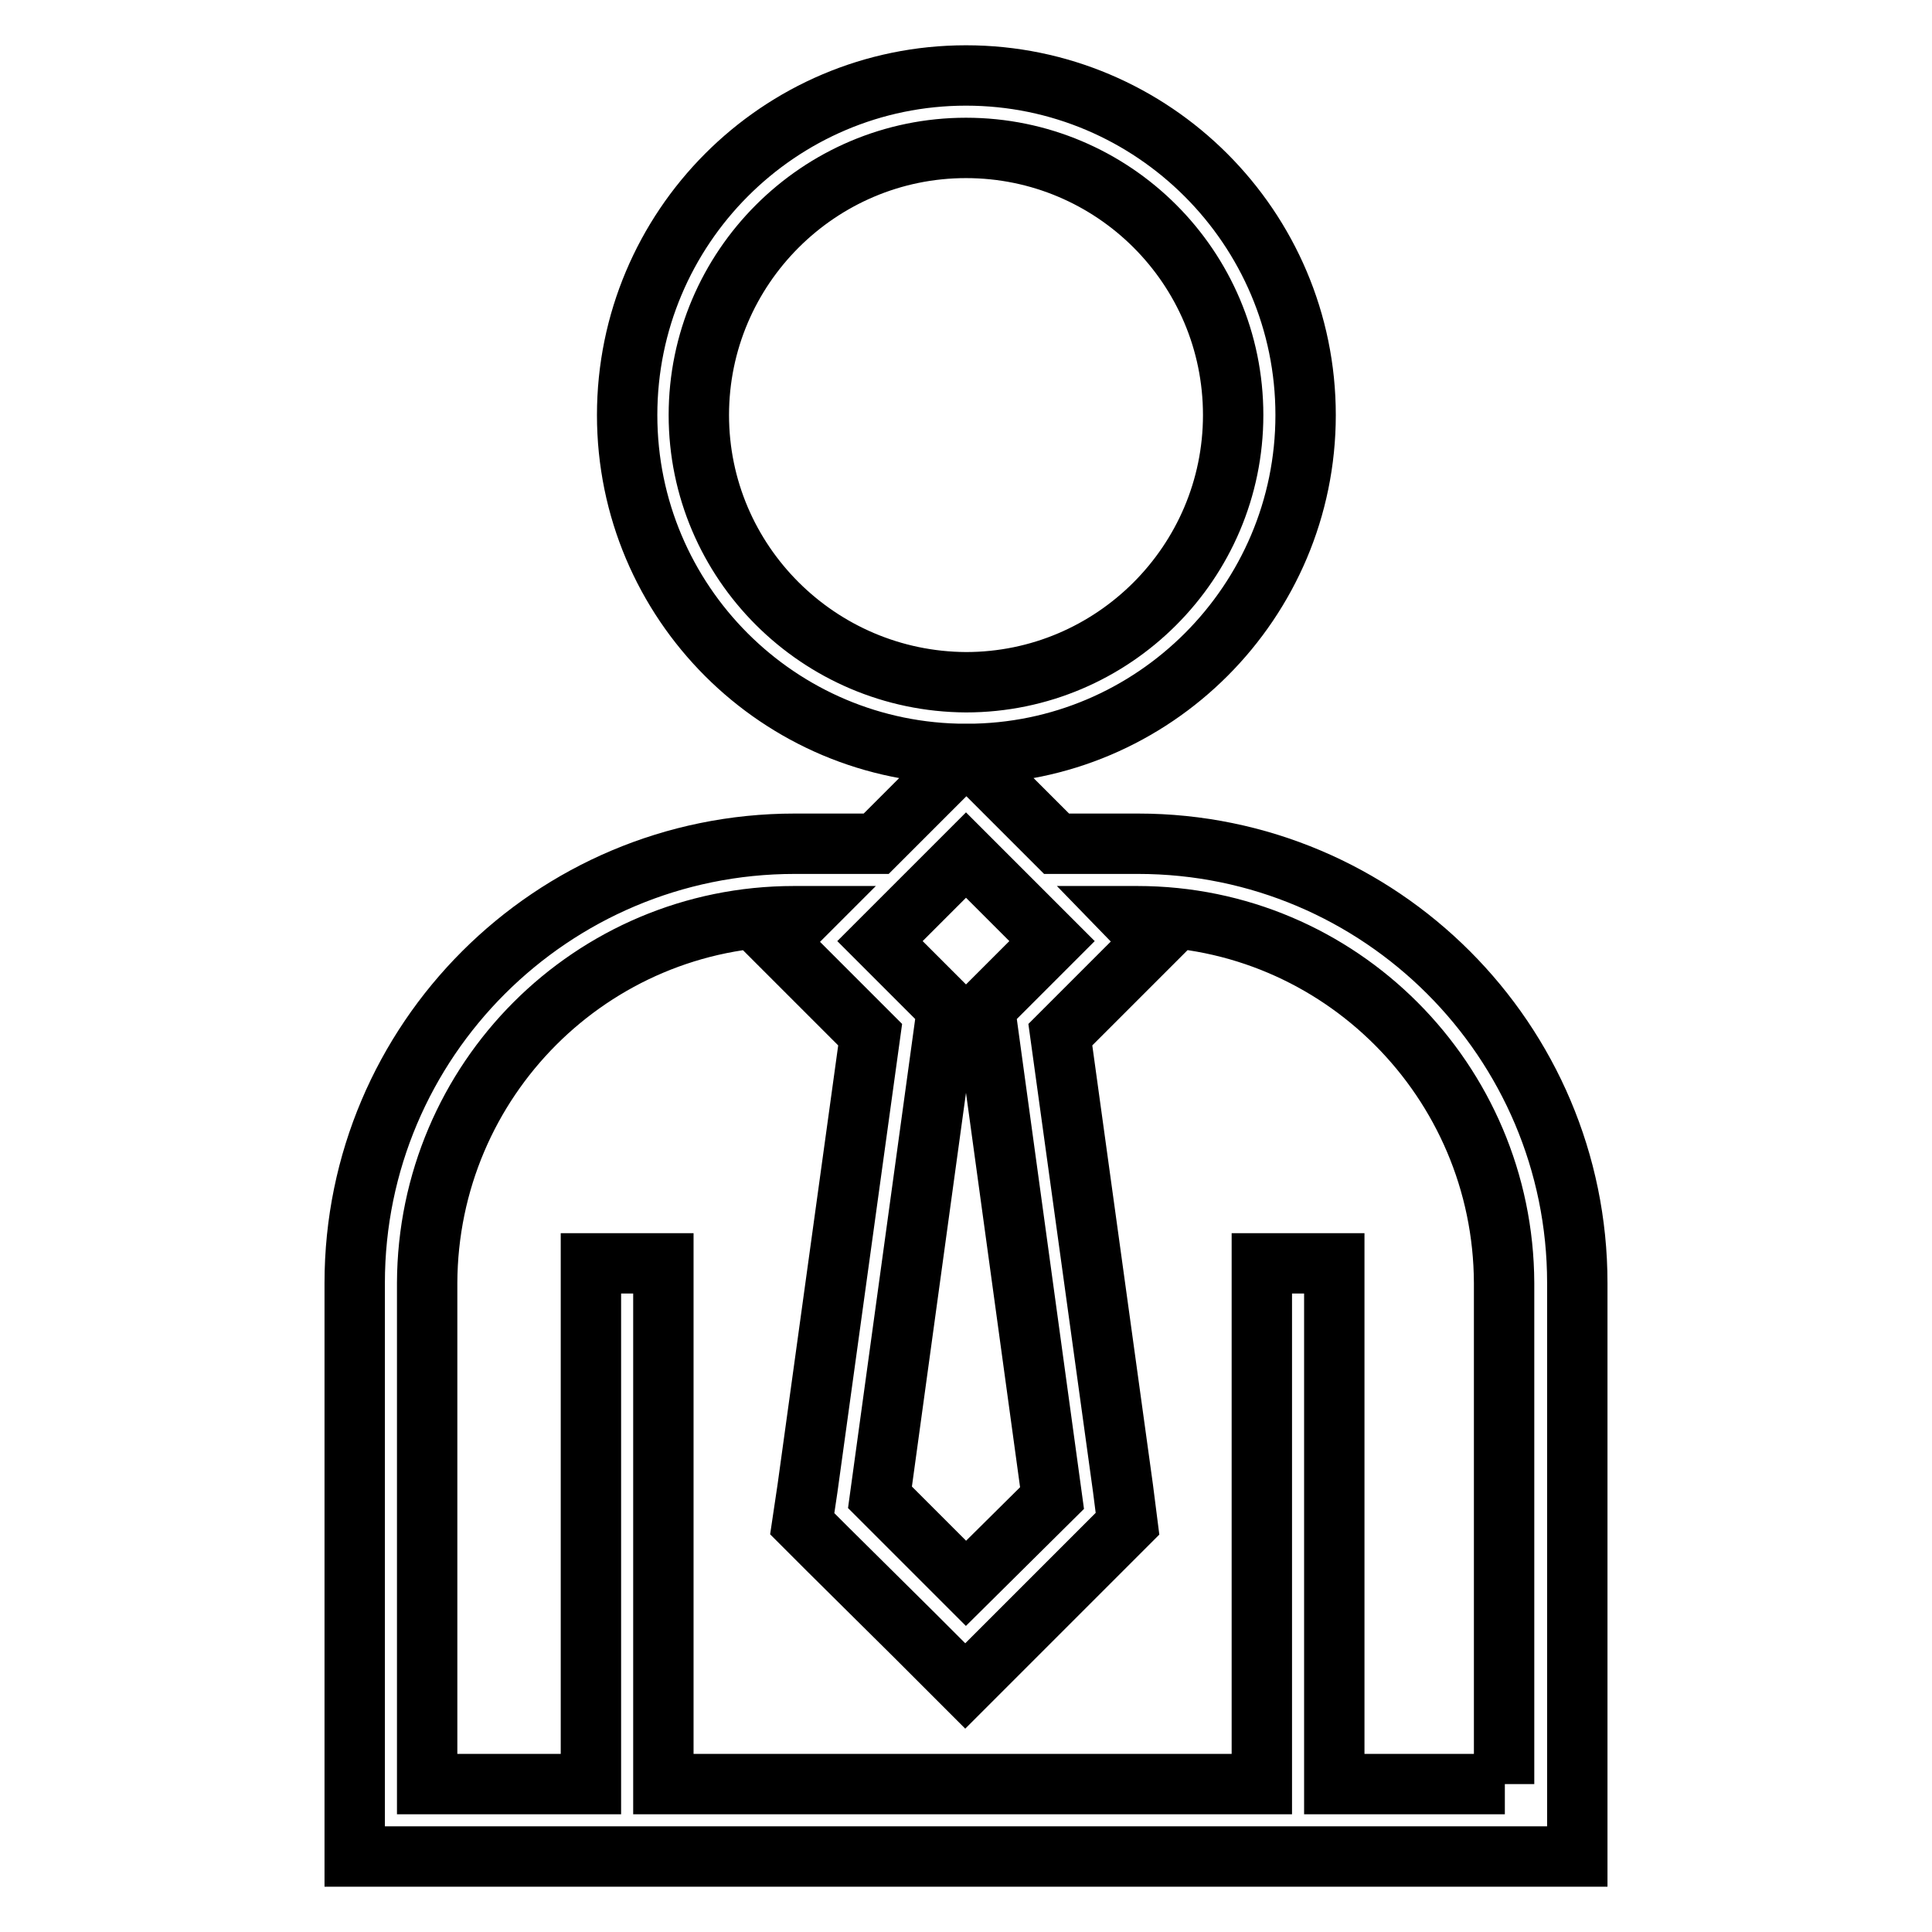 <?xml version="1.0" encoding="utf-8"?>
<!-- Svg Vector Icons : http://www.onlinewebfonts.com/icon -->
<!DOCTYPE svg PUBLIC "-//W3C//DTD SVG 1.1//EN" "http://www.w3.org/Graphics/SVG/1.1/DTD/svg11.dtd">
<svg version="1.1" xmlns="http://www.w3.org/2000/svg" xmlns:xlink="http://www.w3.org/1999/xlink" x="0px" y="0px" viewBox="0 0 256 256" enable-background="new 0 0 256 256" xml:space="preserve">
<g> <path stroke-width="8" fill-opacity="0" stroke="#000000"  d="M150.8,111.8H140l-5.2-5.2l-6.7-6.7c24.8,0,44.9-20.2,44.9-44.9c0-24.8-20.2-45-45-45 c-24.8,0-44.9,20.2-44.9,45c0,24.8,20.1,44.9,44.9,44.9l-6.7,6.7l-5.2,5.2h-10.8C73.1,111.8,47,137.9,47,170v76H209v-76 C209,137.9,182.9,111.8,150.8,111.8z M139.4,198.5L128,209.8l-11.4-11.4l8.9-64.8l-8.9-8.9l11.4-11.4l11.4,11.4l-8.9,8.9 L139.4,198.5z M92.6,55c0-19.5,15.9-35.4,35.4-35.4c19.5,0,35.4,15.8,35.4,35.4c0,19.5-15.9,35.4-35.4,35.4 C108.5,90.3,92.6,74.5,92.6,55z M199.4,236.4h-22.6v-69h-9.6v69H87.9v-69h-9.6v69H56.6V170c0.1-26.9,21.8-48.6,48.6-48.6h1.2 l-3.4,3.4l6.8,6.8l5.5,5.5l-8.3,60.1l-0.7,4.7l3.4,3.4l11.4,11.3l6.8,6.8l6.8-6.8l11.3-11.3l3.4-3.4l-0.6-4.7l-8.3-60.1l5.5-5.5 l6.8-6.8l-3.3-3.4h1.2c26.8,0,48.5,21.8,48.6,48.6V236.4L199.4,236.4z"/></g>
</svg>